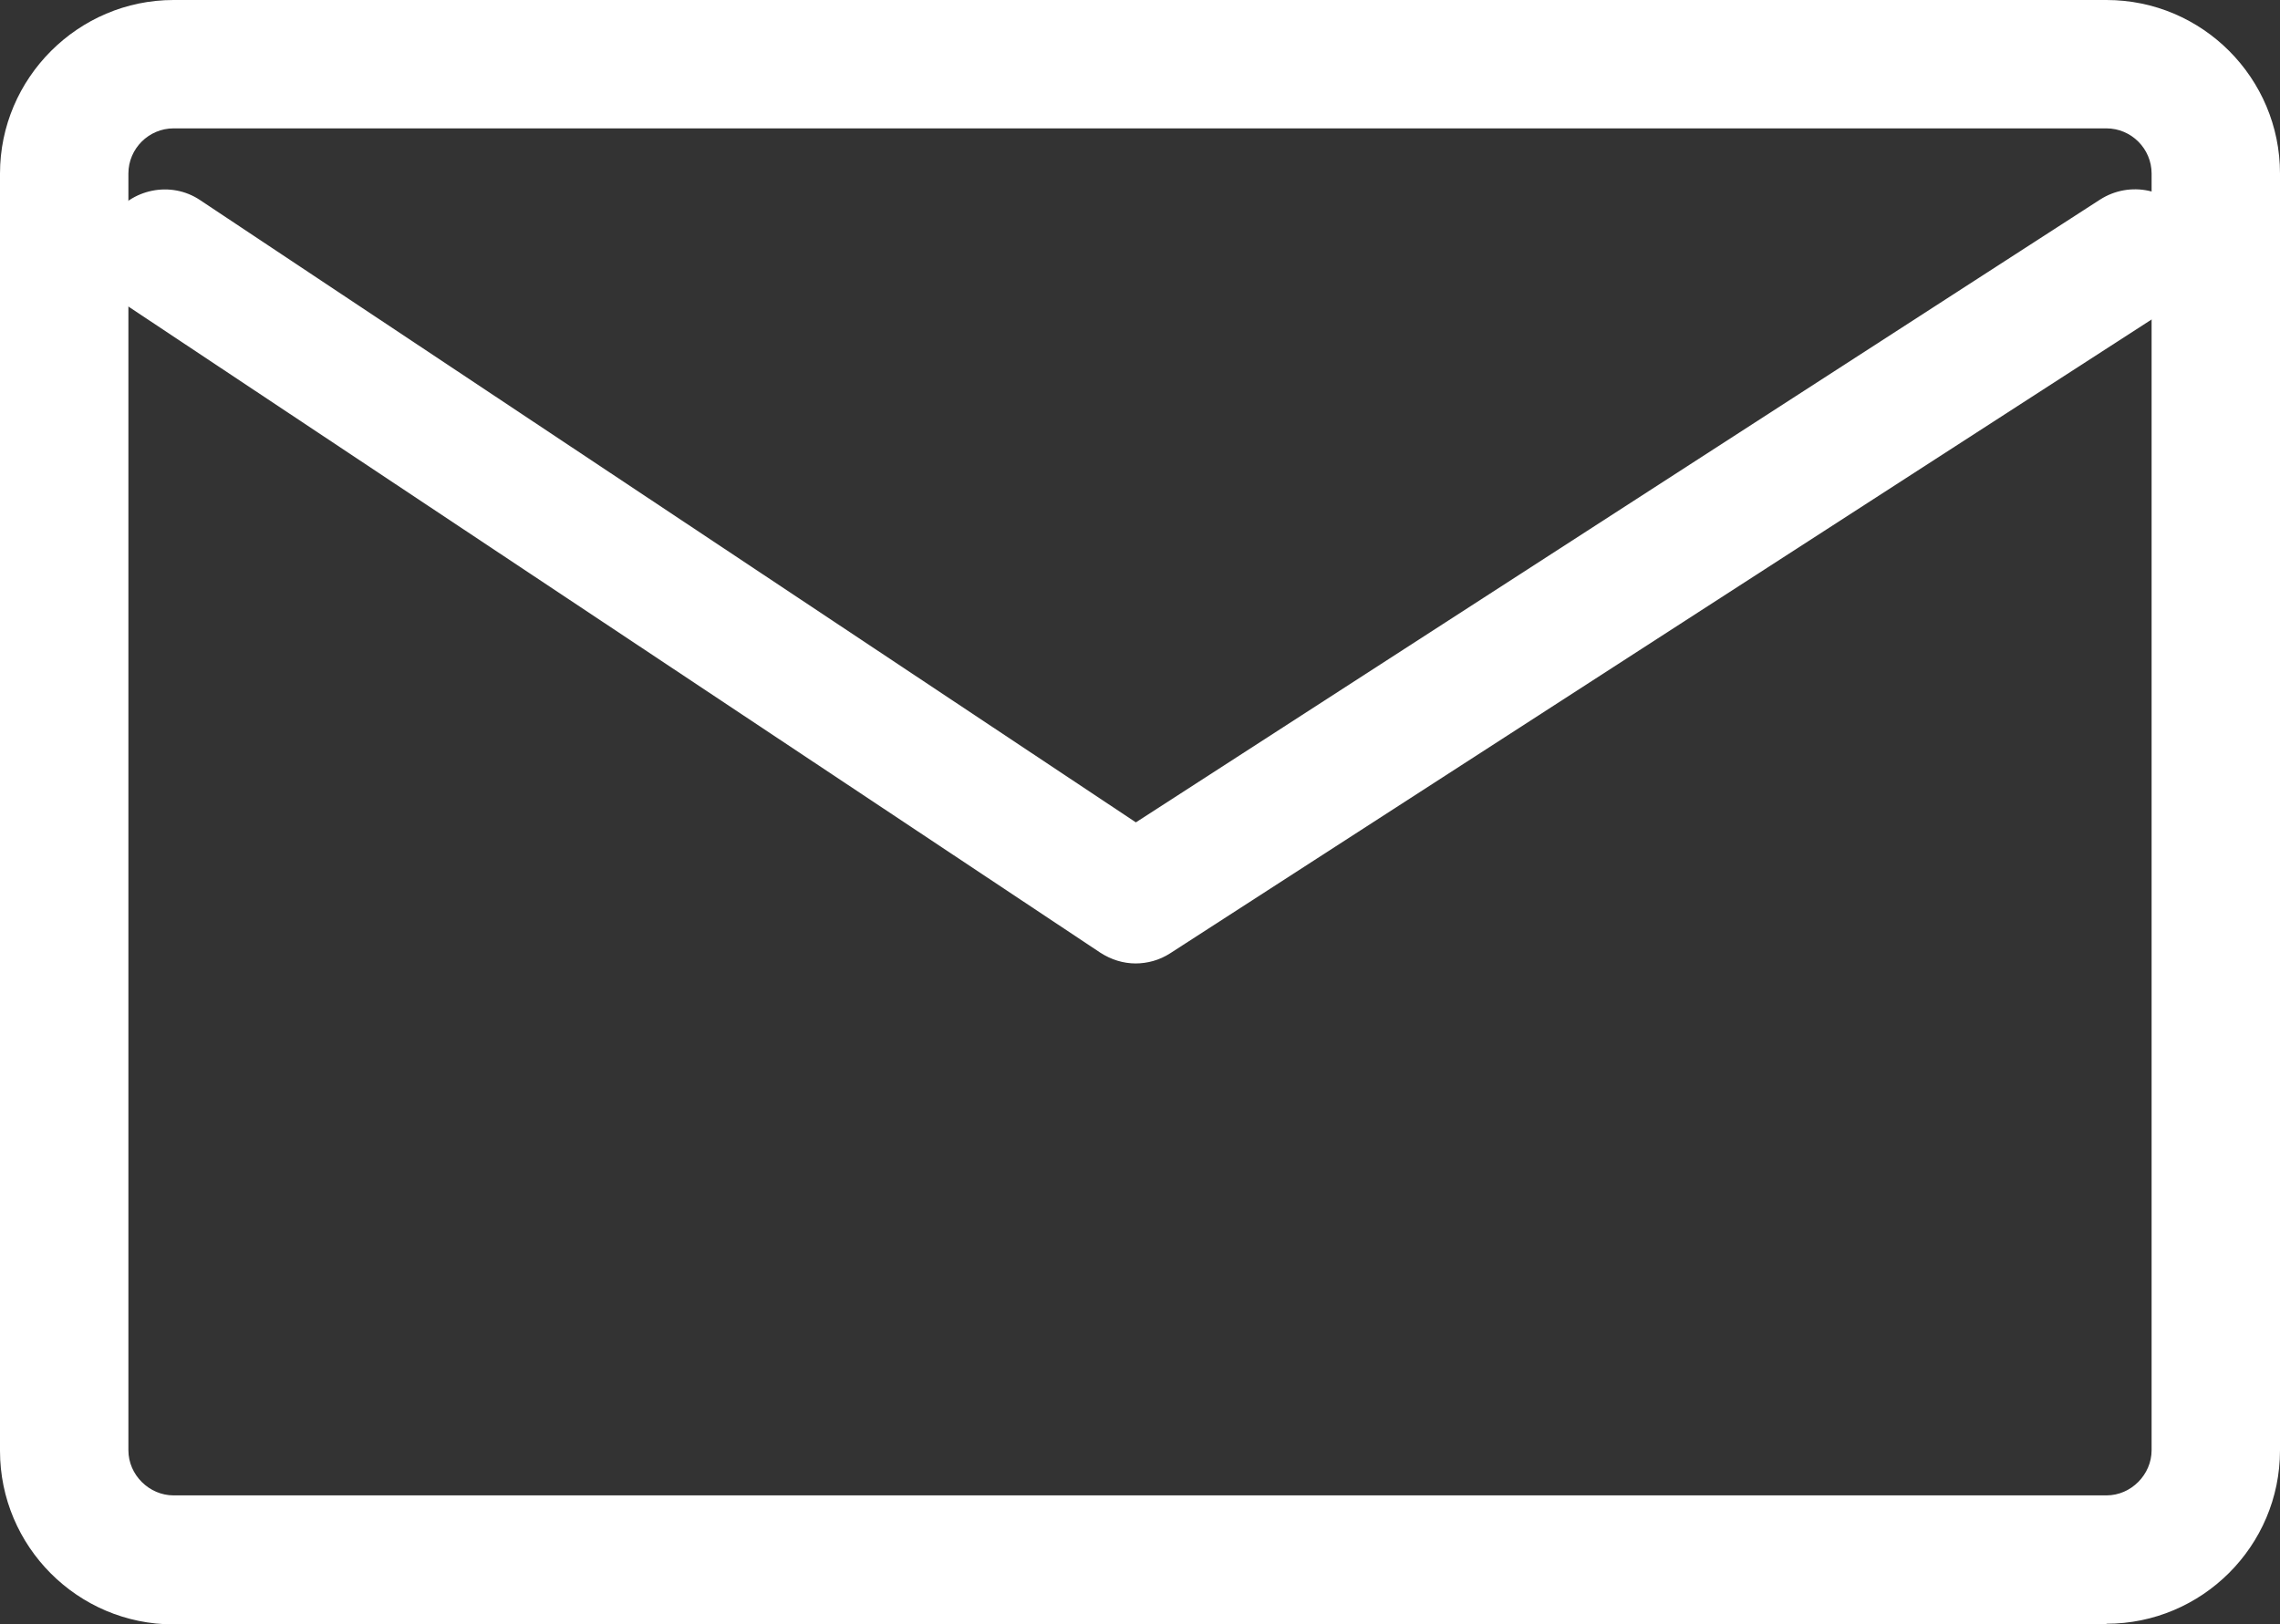 <?xml version="1.0" encoding="UTF-8"?>
<svg id="_圖層_2" data-name="圖層 2" xmlns="http://www.w3.org/2000/svg" viewBox="0 0 35.87 25.56">
  <rect x="0" y="0" width="35.87" height="25.56" fill="#333333" stroke="none"/>
  <defs>
    <style>
      .cls-1 {
        fill: #fff;
        stroke-width: 0px;
      }
    </style>
  </defs>
  <g id="_圖層_1-2" data-name="圖層 1">
    <path class="cls-1" d="m33.14,25.56H2.73c-1.51,0-2.73-1.23-2.73-2.73V2.73C0,1.23,1.23,0,2.73,0h30.41c1.51,0,2.73,1.23,2.73,2.73v20.09c0,1.51-1.23,2.73-2.73,2.73M2.73,2.02c-.39,0-.71.32-.71.71v20.09c0,.39.33.71.71.71h30.41c.39,0,.71-.33.71-.71V2.73c0-.39-.32-.71-.71-.71H2.73Z"/>
    <path class="cls-1" d="m17.87,15.16c-.2,0-.39-.06-.56-.17L2.03,4.83c-.47-.31-.59-.94-.28-1.4.31-.46.94-.59,1.4-.28l14.72,9.79,15.17-9.8c.47-.3,1.09-.17,1.4.3.3.47.17,1.09-.3,1.4l-15.73,10.16c-.17.11-.36.16-.55.16"/>
  </g>
</svg>